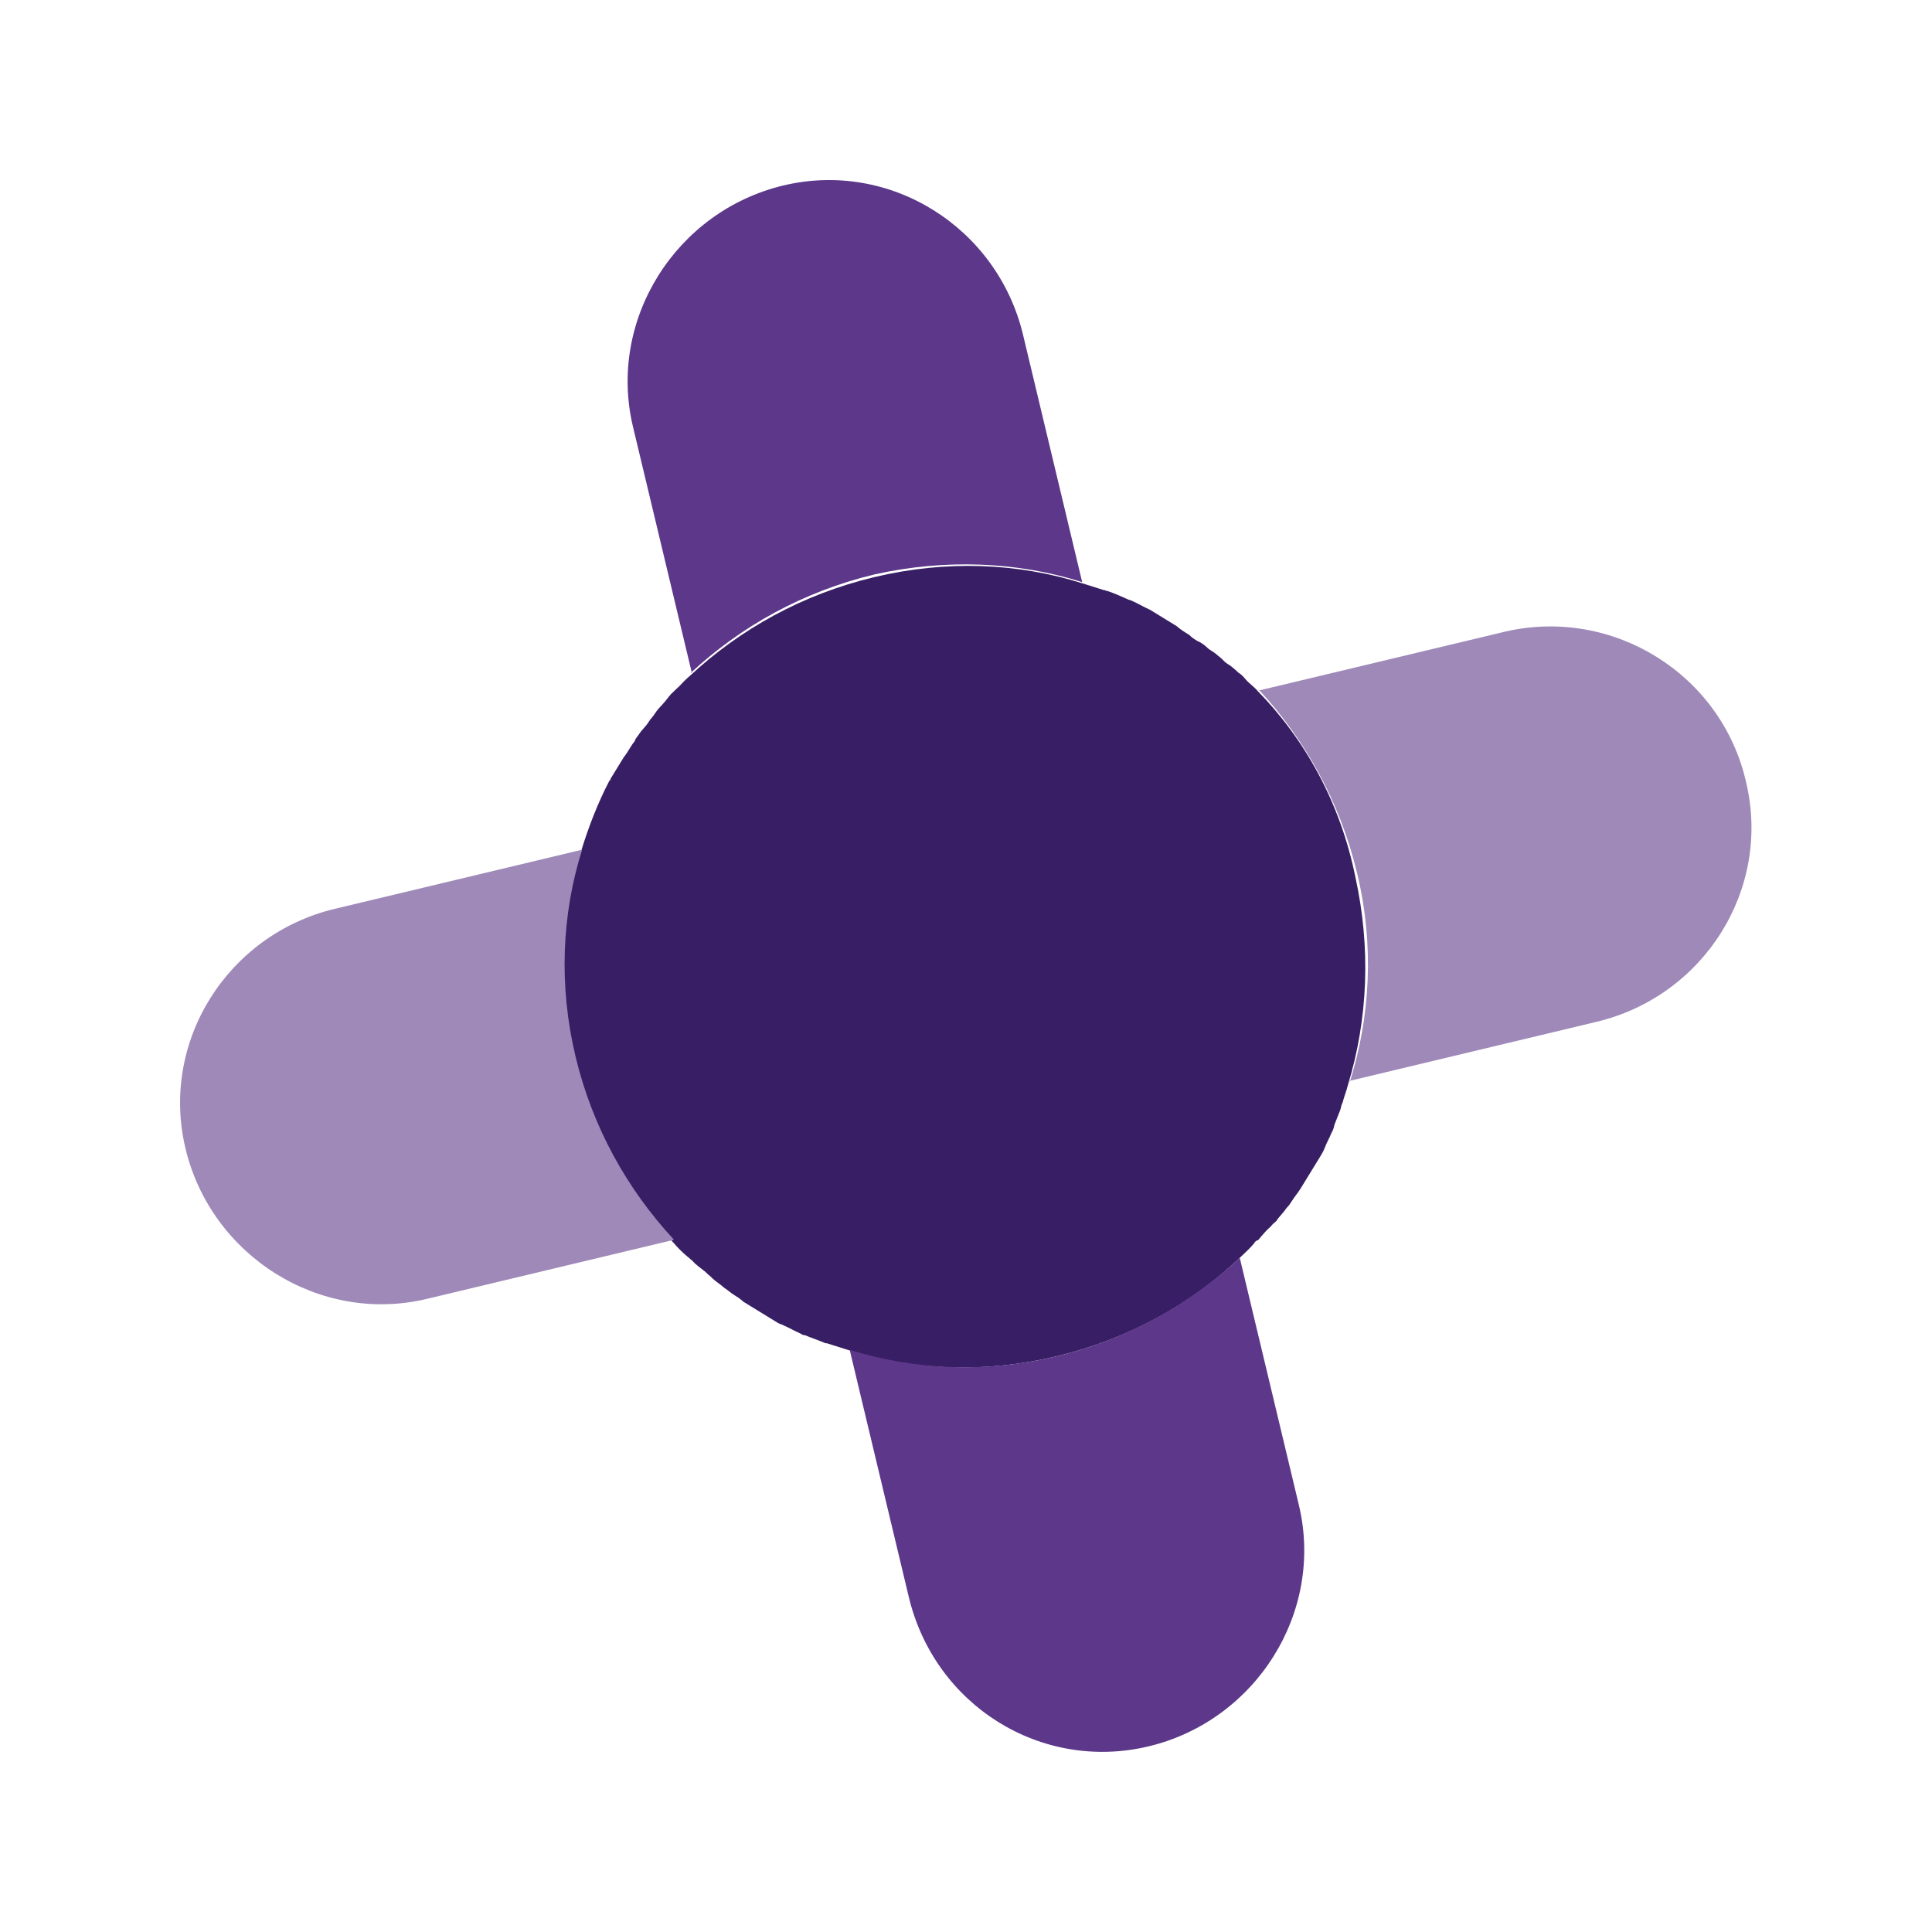 <svg width="185" height="185" viewBox="0 0 185 185" fill="none" xmlns="http://www.w3.org/2000/svg">
<path d="M120.414 66.152C120.057 65.726 119.608 65.451 119.251 65.025C119.072 64.812 118.893 64.6 118.594 64.416C118.266 64.111 117.938 63.807 117.489 63.531C117.189 63.347 116.982 63.014 116.683 62.83C116.354 62.525 116.055 62.342 115.756 62.158C115.427 61.853 115.099 61.549 114.679 61.394C114.38 61.21 114.08 61.026 113.902 60.813C113.453 60.538 113.004 60.262 112.676 59.957C112.526 59.865 112.227 59.682 112.077 59.59C111.628 59.314 111.029 58.947 110.58 58.671C110.431 58.579 110.281 58.487 110.131 58.395C109.562 58.148 108.963 57.781 108.393 57.534C108.243 57.442 108.123 57.471 107.973 57.379C107.403 57.132 106.684 56.793 105.993 56.575C105.872 56.604 105.843 56.483 105.723 56.512C105.032 56.294 104.342 56.077 103.651 55.859C97.436 53.897 90.601 53.616 83.716 55.263C76.832 56.909 70.863 60.251 66.058 64.72C65.633 65.078 65.328 65.406 65.024 65.734C64.811 65.912 64.506 66.241 64.294 66.419C63.989 66.748 63.805 67.047 63.501 67.375C63.196 67.703 62.892 68.031 62.708 68.331C62.524 68.63 62.311 68.809 62.127 69.108C61.852 69.557 61.426 69.914 61.151 70.363C61.059 70.513 60.846 70.691 60.783 70.962C60.386 71.44 60.14 72.01 59.743 72.487C59.651 72.637 59.651 72.637 59.559 72.787C59.192 73.385 58.824 73.984 58.457 74.583C58.457 74.583 58.486 74.704 58.365 74.732C57.228 76.92 56.361 79.17 55.644 81.512C53.683 87.727 53.402 94.562 55.048 101.447C56.695 108.331 60.037 114.3 64.477 118.984C64.834 119.409 65.341 119.927 65.819 120.323C65.969 120.415 66.147 120.628 66.297 120.72C66.654 121.145 67.103 121.421 67.581 121.817C67.76 122.03 68.059 122.214 68.237 122.426C68.566 122.731 69.015 123.007 69.343 123.311C69.642 123.495 69.97 123.8 70.27 123.984C70.569 124.167 70.868 124.351 71.197 124.656C71.646 124.931 71.945 125.115 72.394 125.391C72.693 125.575 72.843 125.667 73.142 125.85C73.591 126.126 74.04 126.402 74.489 126.678C74.639 126.769 74.909 126.833 75.059 126.924C75.629 127.171 76.078 127.447 76.648 127.694C76.797 127.786 76.947 127.878 77.068 127.849C77.638 128.096 78.328 128.313 78.898 128.56C79.048 128.652 79.168 128.623 79.168 128.623C79.859 128.841 80.549 129.059 81.24 129.277C87.455 131.239 94.29 131.519 101.175 129.873C108.059 128.227 114.028 124.884 118.712 120.444C119.229 119.937 119.655 119.58 120.051 119.102C120.143 118.953 120.235 118.803 120.477 118.745C120.873 118.267 121.27 117.79 121.695 117.432C121.787 117.283 122 117.104 122.212 116.926C122.488 116.477 122.913 116.12 123.189 115.671C123.402 115.492 123.586 115.193 123.677 115.043C123.953 114.594 124.258 114.266 124.533 113.817C124.717 113.517 124.901 113.218 125.085 112.919C125.269 112.619 125.544 112.17 125.728 111.871C125.912 111.572 126.188 111.123 126.371 110.823C126.555 110.524 126.739 110.225 126.894 109.805C127.049 109.385 127.325 108.936 127.48 108.515C127.663 108.216 127.726 107.946 127.789 107.675C127.944 107.255 128.191 106.685 128.346 106.265C128.409 105.995 128.472 105.724 128.564 105.575C128.69 105.034 128.937 104.464 129.063 103.923C130.995 97.587 131.276 90.752 129.78 83.959C128.346 76.896 124.975 70.807 120.414 66.152Z" fill="#381E64"/>
<path d="M144.208 60.462L120.534 66.123C120.534 66.123 120.534 66.123 120.505 66.002C124.974 70.807 128.317 76.775 129.963 83.66C131.609 90.545 131.208 97.408 129.246 103.624C129.246 103.624 129.246 103.624 129.217 103.503L152.891 97.842C163.158 95.387 169.649 85.151 167.194 74.885C164.859 64.589 154.503 58.127 144.208 60.462Z" fill="#9E89B8"/>
<path d="M55.739 81.364L32.065 87.025C21.799 89.48 15.308 99.715 17.763 109.982C20.218 120.248 30.603 126.831 40.869 124.376L64.543 118.715C60.074 113.91 56.732 107.941 55.114 101.177C53.497 94.413 53.778 87.579 55.739 81.364Z" fill="#9E89B8"/>
<path d="M81.362 129.248L87.023 152.922C89.507 163.309 99.714 169.679 109.98 167.224C120.247 164.769 126.83 154.384 124.375 144.118L118.714 120.444C113.908 124.913 107.94 128.256 101.176 129.873C94.412 131.49 87.577 131.209 81.362 129.248Z" fill="#5C378A"/>
<path d="M103.625 55.739L97.964 32.065C95.509 21.798 85.274 15.307 75.007 17.762C64.74 20.217 58.158 30.602 60.613 40.869L66.245 64.422C66.245 64.422 66.245 64.422 66.124 64.451C70.929 59.982 76.897 56.639 83.782 54.993C90.575 53.496 97.41 53.777 103.625 55.739Z" fill="#5C378A"/>
</svg>
